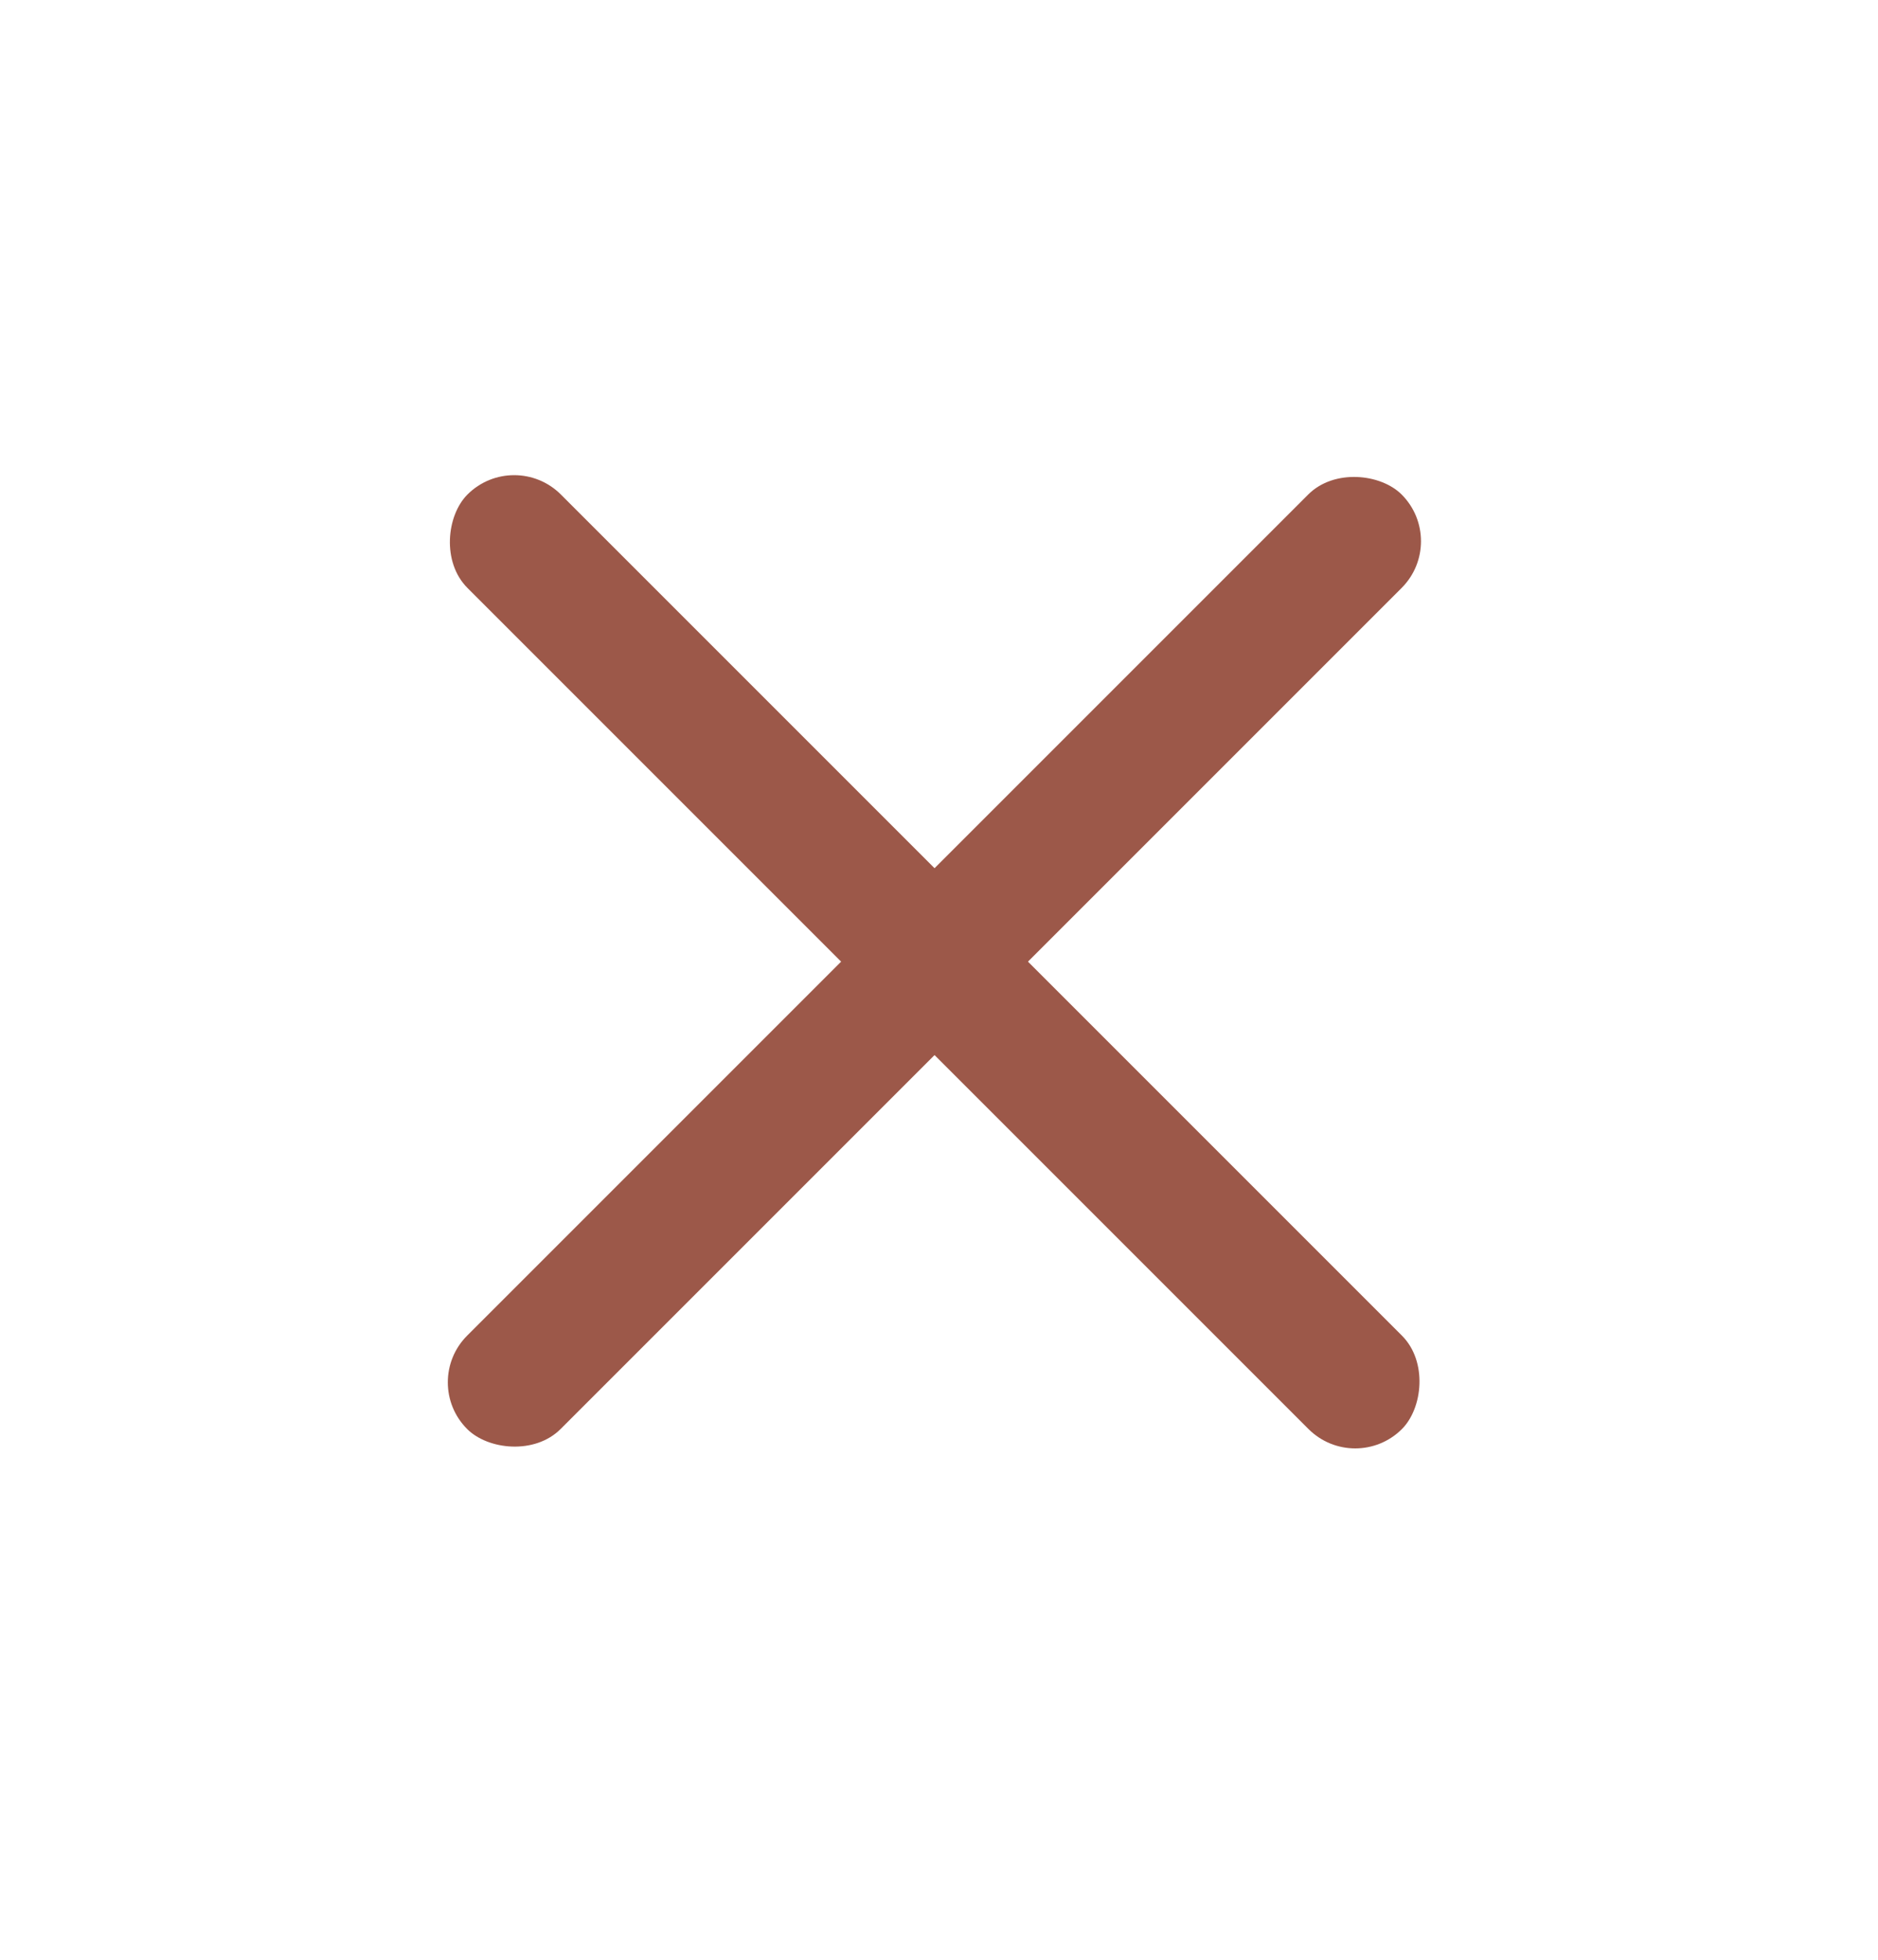 <svg width="23" height="24" viewBox="0 0 23 24" fill="none" xmlns="http://www.w3.org/2000/svg">
<rect x="6.297" y="5.484" width="16.185" height="1.618" rx="0.809" transform="rotate(45 6.297 5.484)" fill="#9C5849"/>
<rect x="17.738" y="6.628" width="16.185" height="1.618" rx="0.809" transform="rotate(135 17.738 6.628)" fill="#9C5849"/>
</svg>
